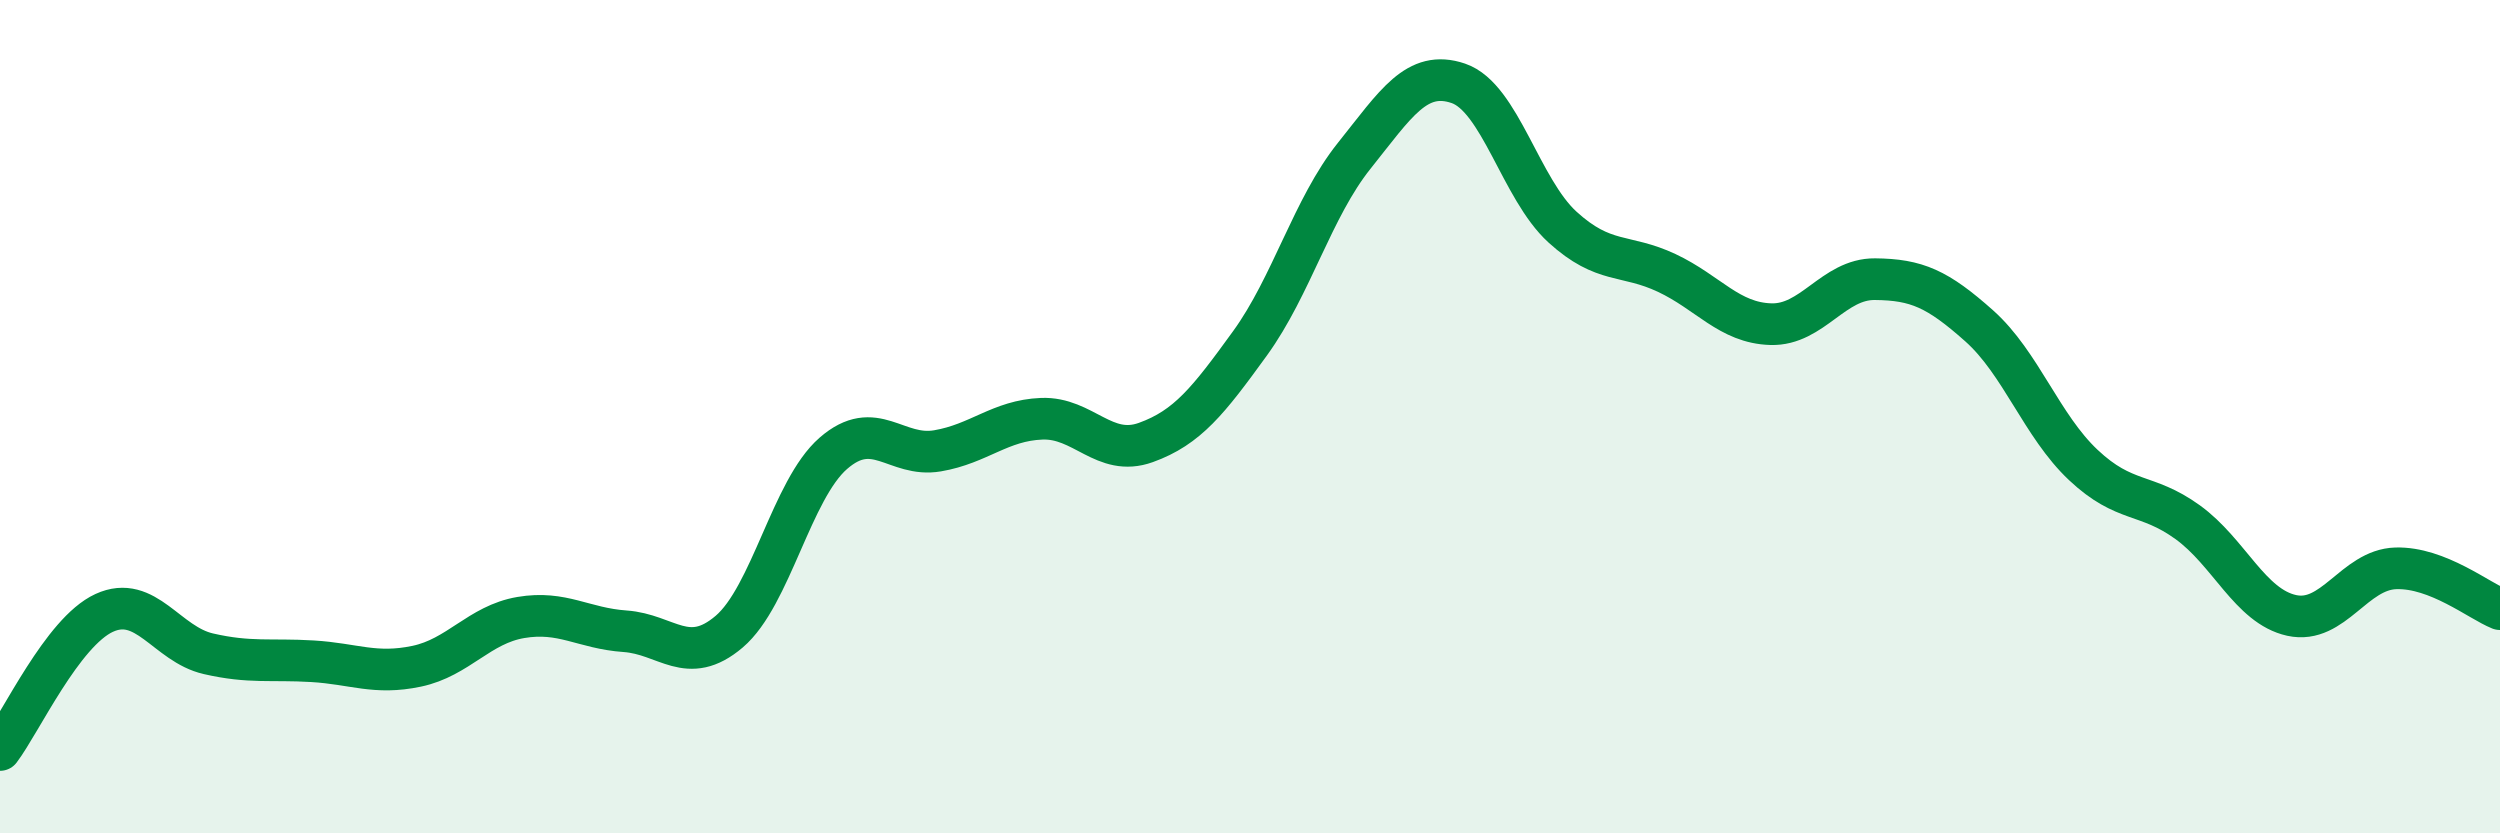 
    <svg width="60" height="20" viewBox="0 0 60 20" xmlns="http://www.w3.org/2000/svg">
      <path
        d="M 0,18 C 0.5,17.34 1.5,15.17 2.5,14.71 C 3.5,14.25 4,15.46 5,15.69 C 6,15.92 6.5,15.81 7.5,15.87 C 8.5,15.93 9,16.2 10,15.99 C 11,15.78 11.5,14.99 12.5,14.82 C 13.5,14.65 14,15.08 15,15.15 C 16,15.22 16.5,16.01 17.5,15.16 C 18.5,14.31 19,11.75 20,10.88 C 21,10.01 21.5,10.99 22.5,10.82 C 23.5,10.65 24,10.09 25,10.05 C 26,10.01 26.5,10.98 27.5,10.62 C 28.5,10.26 29,9.62 30,8.24 C 31,6.86 31.5,4.99 32.5,3.74 C 33.5,2.49 34,1.66 35,2 C 36,2.34 36.5,4.54 37.5,5.45 C 38.5,6.36 39,6.08 40,6.55 C 41,7.02 41.5,7.75 42.5,7.78 C 43.5,7.81 44,6.69 45,6.7 C 46,6.71 46.5,6.93 47.5,7.82 C 48.5,8.71 49,10.22 50,11.16 C 51,12.1 51.5,11.81 52.5,12.53 C 53.5,13.25 54,14.55 55,14.77 C 56,14.99 56.5,13.67 57.5,13.64 C 58.5,13.61 59.5,14.42 60,14.62L60 20L0 20Z"
        fill="#008740"
        opacity="0.1"
        stroke-linecap="round"
        stroke-linejoin="round"
      />
      <path
        d="M 0,18 C 0.5,17.34 1.5,15.17 2.5,14.71 C 3.5,14.25 4,15.46 5,15.69 C 6,15.92 6.5,15.81 7.5,15.87 C 8.5,15.93 9,16.2 10,15.99 C 11,15.78 11.5,14.99 12.5,14.82 C 13.5,14.65 14,15.08 15,15.15 C 16,15.22 16.5,16.01 17.5,15.16 C 18.5,14.31 19,11.75 20,10.88 C 21,10.01 21.5,10.99 22.5,10.82 C 23.5,10.65 24,10.09 25,10.05 C 26,10.01 26.5,10.98 27.5,10.62 C 28.5,10.26 29,9.62 30,8.24 C 31,6.86 31.5,4.99 32.5,3.74 C 33.5,2.49 34,1.66 35,2 C 36,2.34 36.5,4.54 37.5,5.45 C 38.5,6.36 39,6.08 40,6.55 C 41,7.02 41.5,7.75 42.5,7.78 C 43.5,7.81 44,6.69 45,6.7 C 46,6.71 46.5,6.93 47.5,7.82 C 48.5,8.71 49,10.22 50,11.16 C 51,12.1 51.5,11.81 52.5,12.53 C 53.5,13.25 54,14.55 55,14.77 C 56,14.99 56.5,13.67 57.5,13.64 C 58.5,13.61 59.5,14.42 60,14.62"
        stroke="#008740"
        stroke-width="1"
        fill="none"
        stroke-linecap="round"
        stroke-linejoin="round"
      />
    </svg>
  